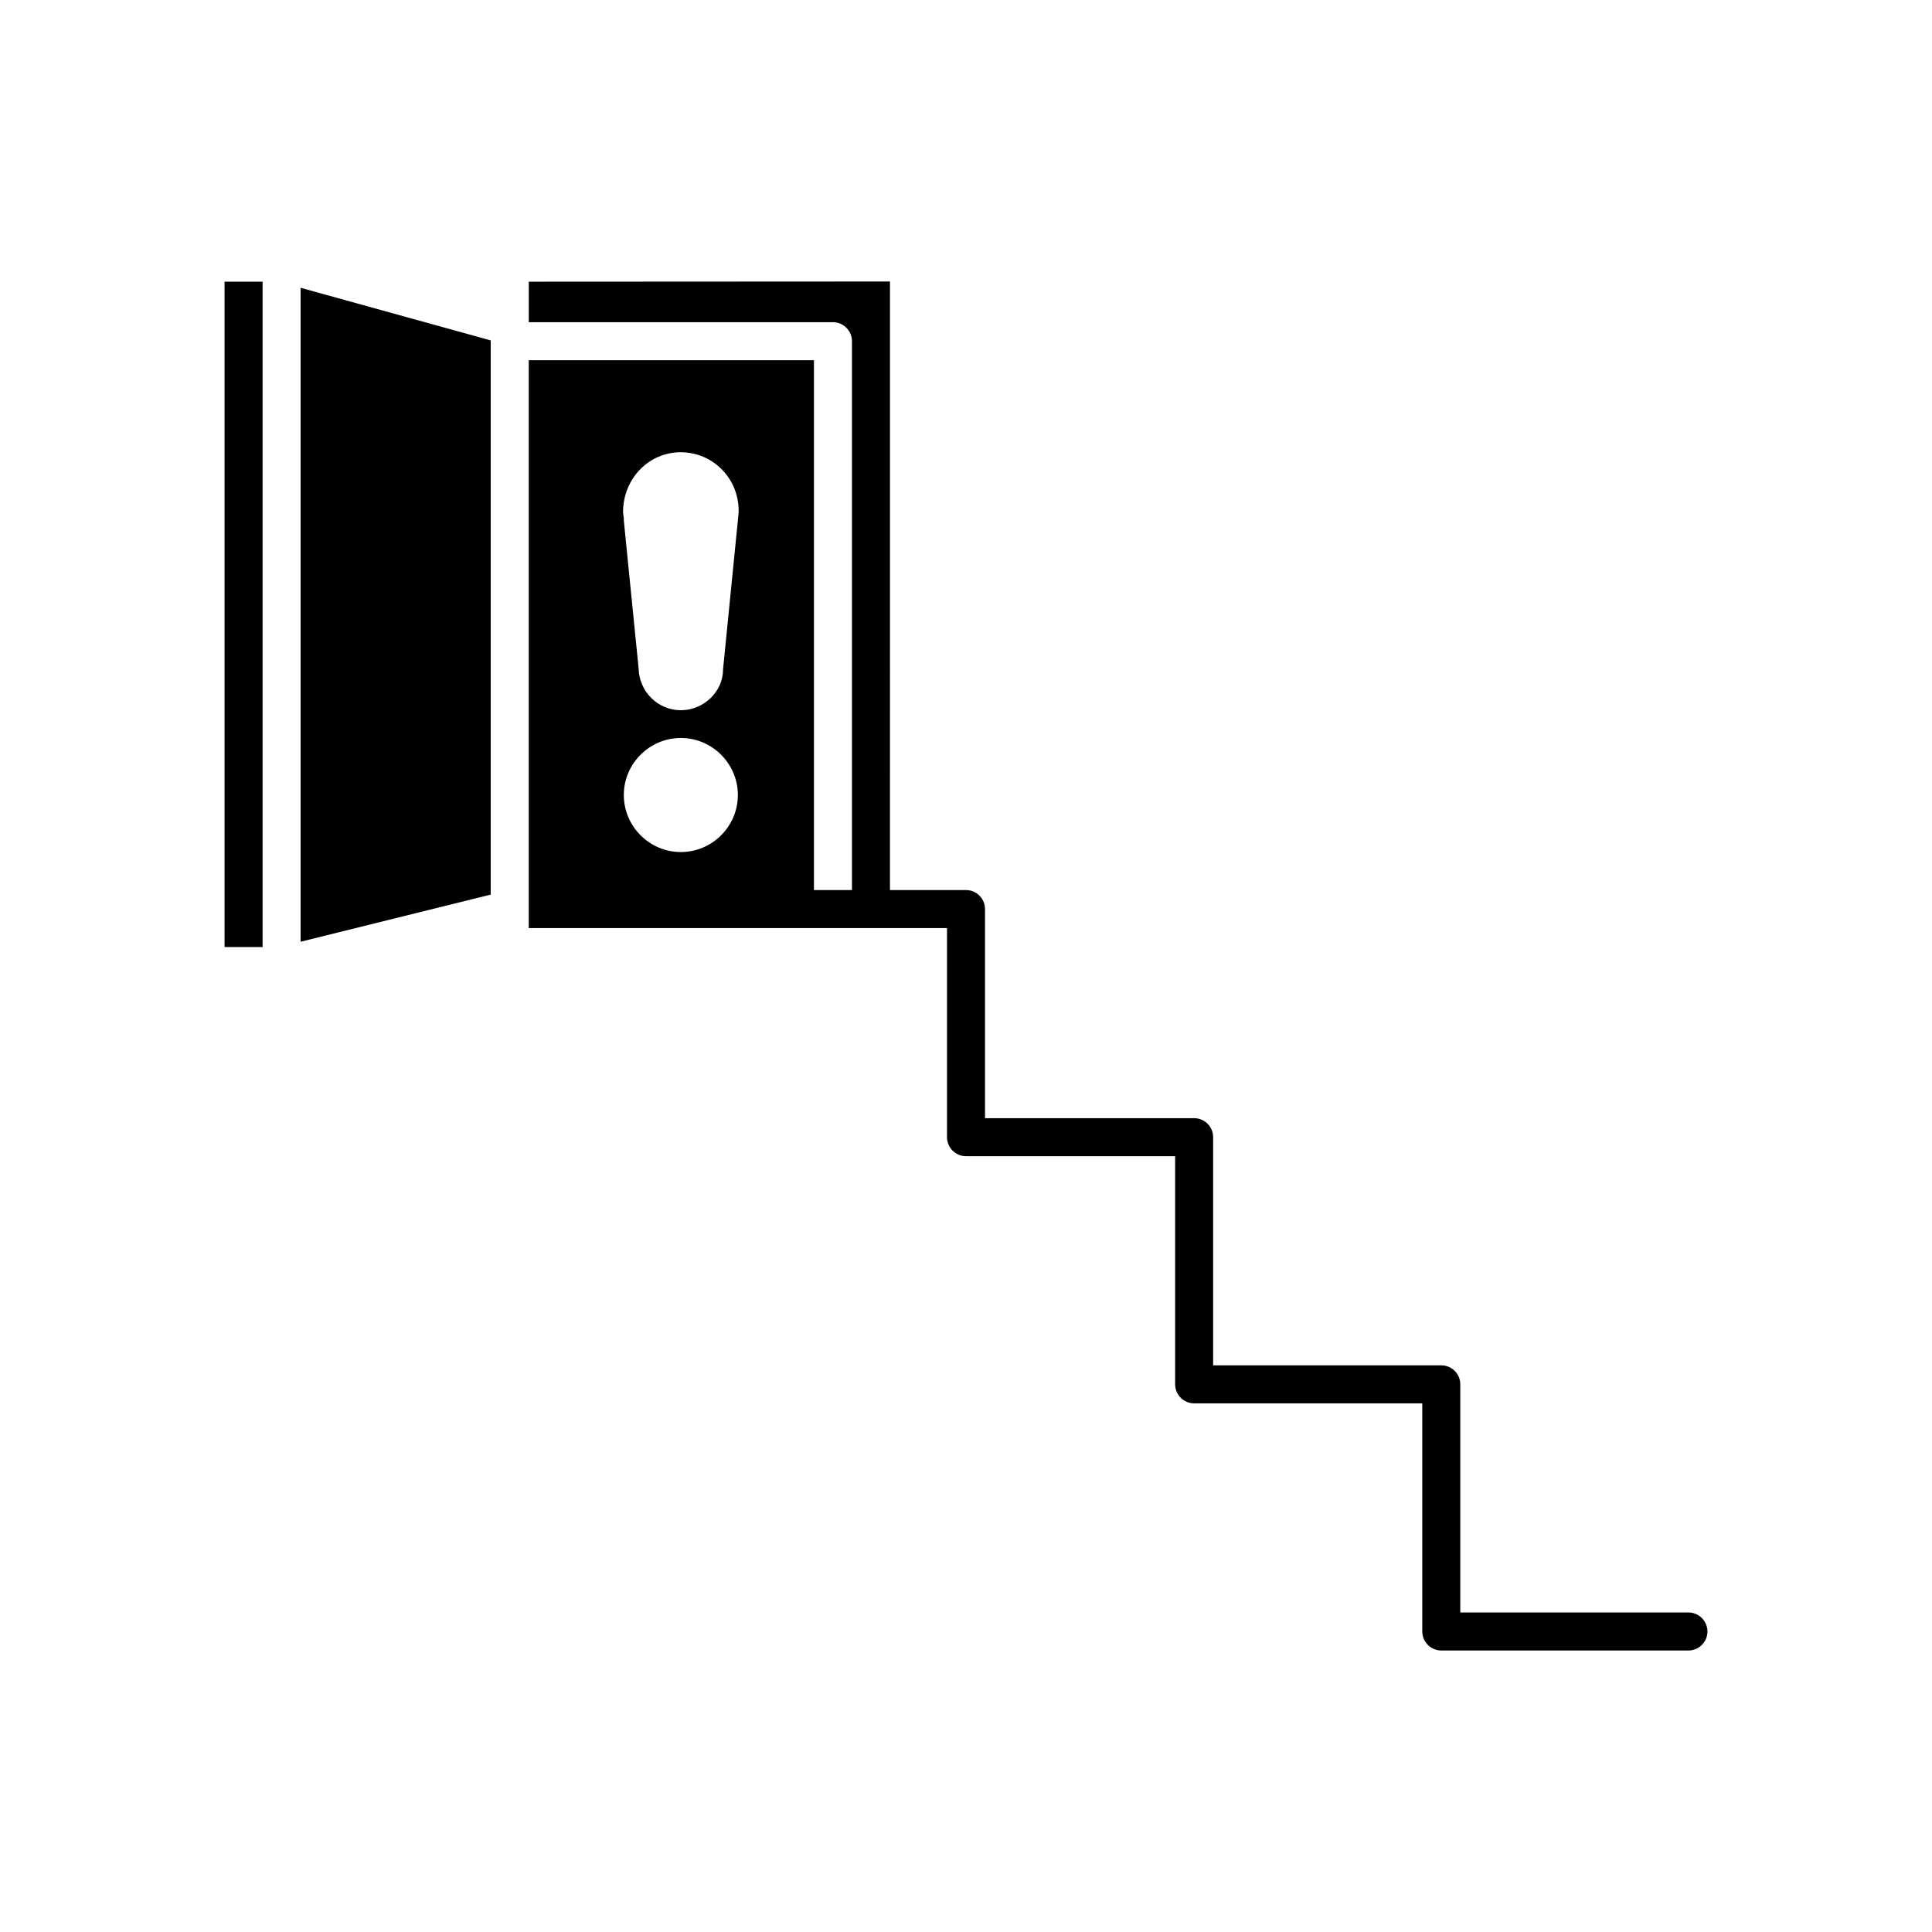 <?xml version="1.0" encoding="UTF-8"?>
<!-- Uploaded to: SVG Repo, www.svgrepo.com, Generator: SVG Repo Mixer Tools -->
<svg fill="#000000" width="800px" height="800px" version="1.1" viewBox="144 144 512 512" xmlns="http://www.w3.org/2000/svg">
 <g>
  <path d="m203.51 218.65h10.078v176.33h-10.078z"/>
  <path d="m223.66 393.57 50.383-12.492v-146.86l-50.383-13.953z"/>
  <path d="m591.45 571.32h-60.457v-60.457c0-2.769-2.266-5.039-5.039-5.039h-60.457v-60.457c0-2.769-2.266-5.039-5.039-5.039h-55.418v-55.418c0-2.769-2.266-5.039-5.039-5.039h-20.152l0.004-161.27-95.723 0.051v10.73h80.609c2.769 0 5.039 2.266 5.039 5.039v145.45h-10.078v-140.41h-75.574v150.49h110.84v55.418c0 2.769 2.266 5.039 5.039 5.039h55.418v60.457c0 2.769 2.266 5.039 5.039 5.039h60.457v60.457c0 2.769 2.266 5.039 5.039 5.039h65.496c2.769 0 5.039-2.266 5.039-5.039-0.004-2.773-2.269-5.039-5.043-5.039zm-267.02-201.52c-8.312 0-15.113-6.801-15.113-15.113s6.801-15.113 15.113-15.113 15.113 6.801 15.113 15.113c0.004 8.309-6.801 15.113-15.113 15.113zm15.316-89.98-0.199 2.012v0.051l-3.93 39.5c0.047 5.742-4.988 10.832-11.188 10.832-6.098 0-11.035-4.938-11.184-11.035l-3.93-39.246v-0.555l-0.203-1.613c0-8.969 6.852-15.922 15.316-15.922 1.562 0 3.023 0.25 4.434 0.656 4.484 1.359 8.211 4.836 9.875 9.27 0.656 1.762 1.008 3.629 1.008 5.543z"/>
 </g>
</svg>